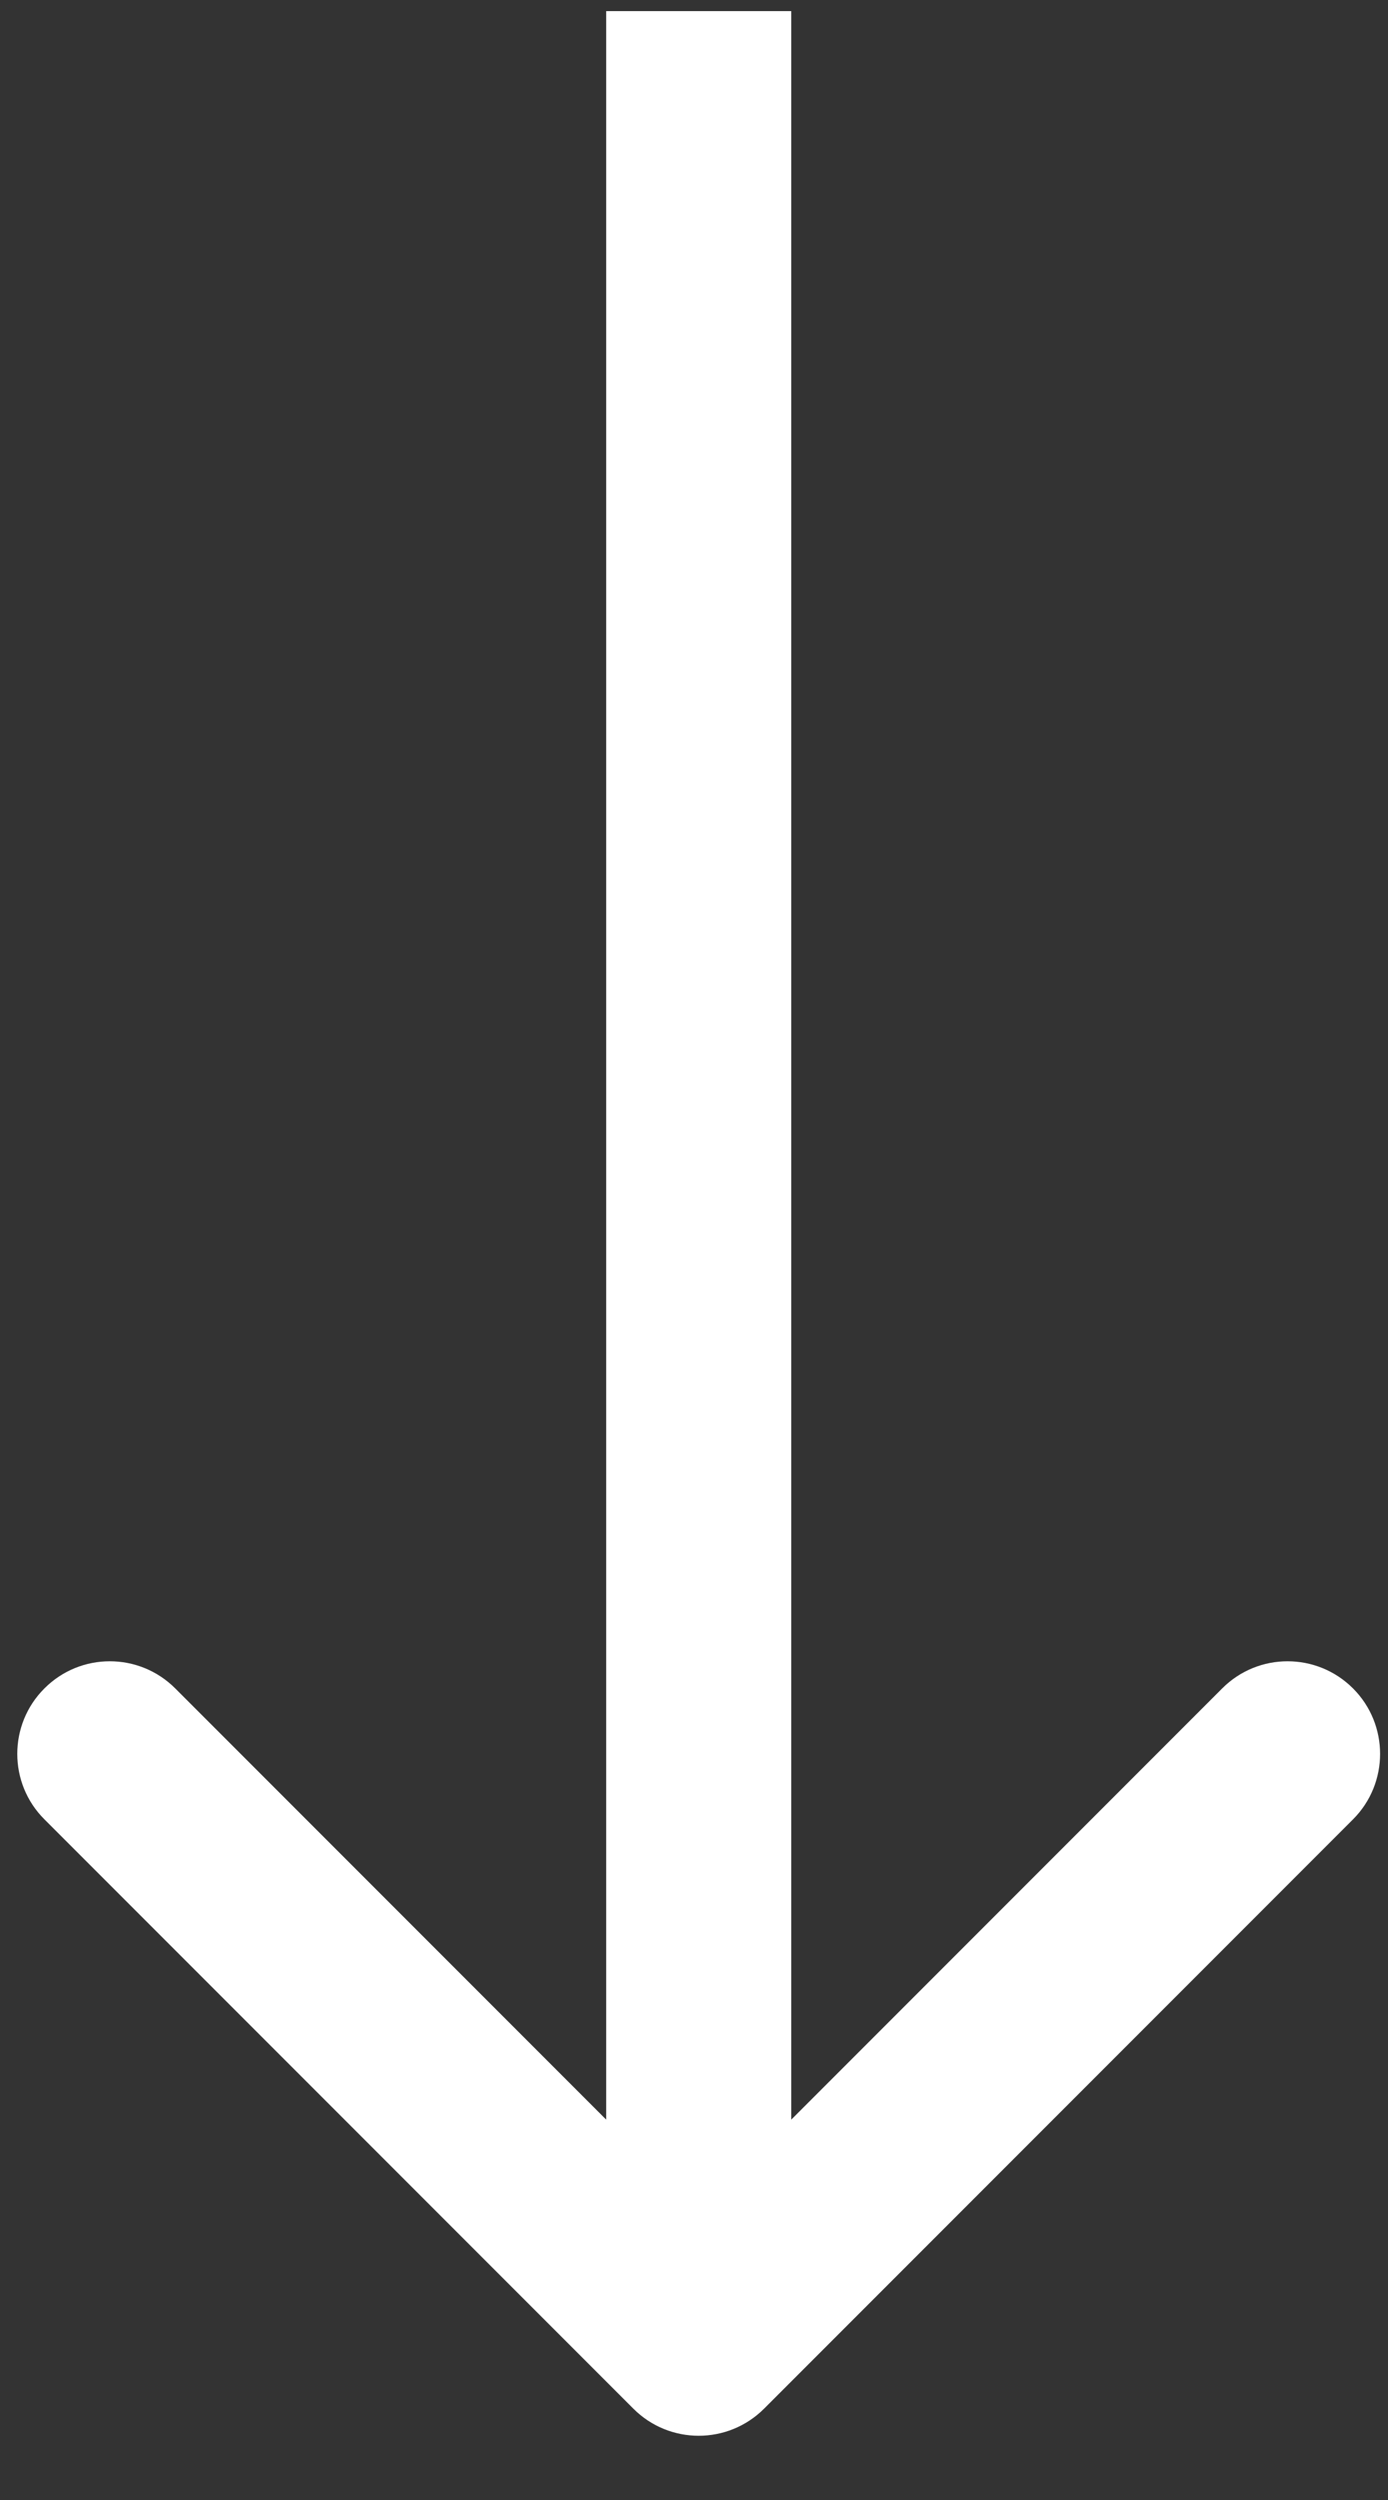 <?xml version="1.0" encoding="UTF-8"?> <svg xmlns="http://www.w3.org/2000/svg" width="15" height="27" viewBox="0 0 15 27" fill="none"><rect x="0" y="0" width="15" height="27" fill="#333333" stroke="none"/> <path d="M6.844 26.013C7.234 26.404 7.867 26.404 8.258 26.013L14.622 19.649C15.012 19.259 15.012 18.625 14.622 18.235C14.231 17.844 13.598 17.844 13.208 18.235L7.551 23.892L1.894 18.235C1.503 17.844 0.87 17.844 0.48 18.235C0.089 18.625 0.089 19.259 0.48 19.649L6.844 26.013ZM6.551 0.12L6.551 25.306L8.551 25.306L8.551 0.12L6.551 0.12Z" fill="white"></path> </svg> 